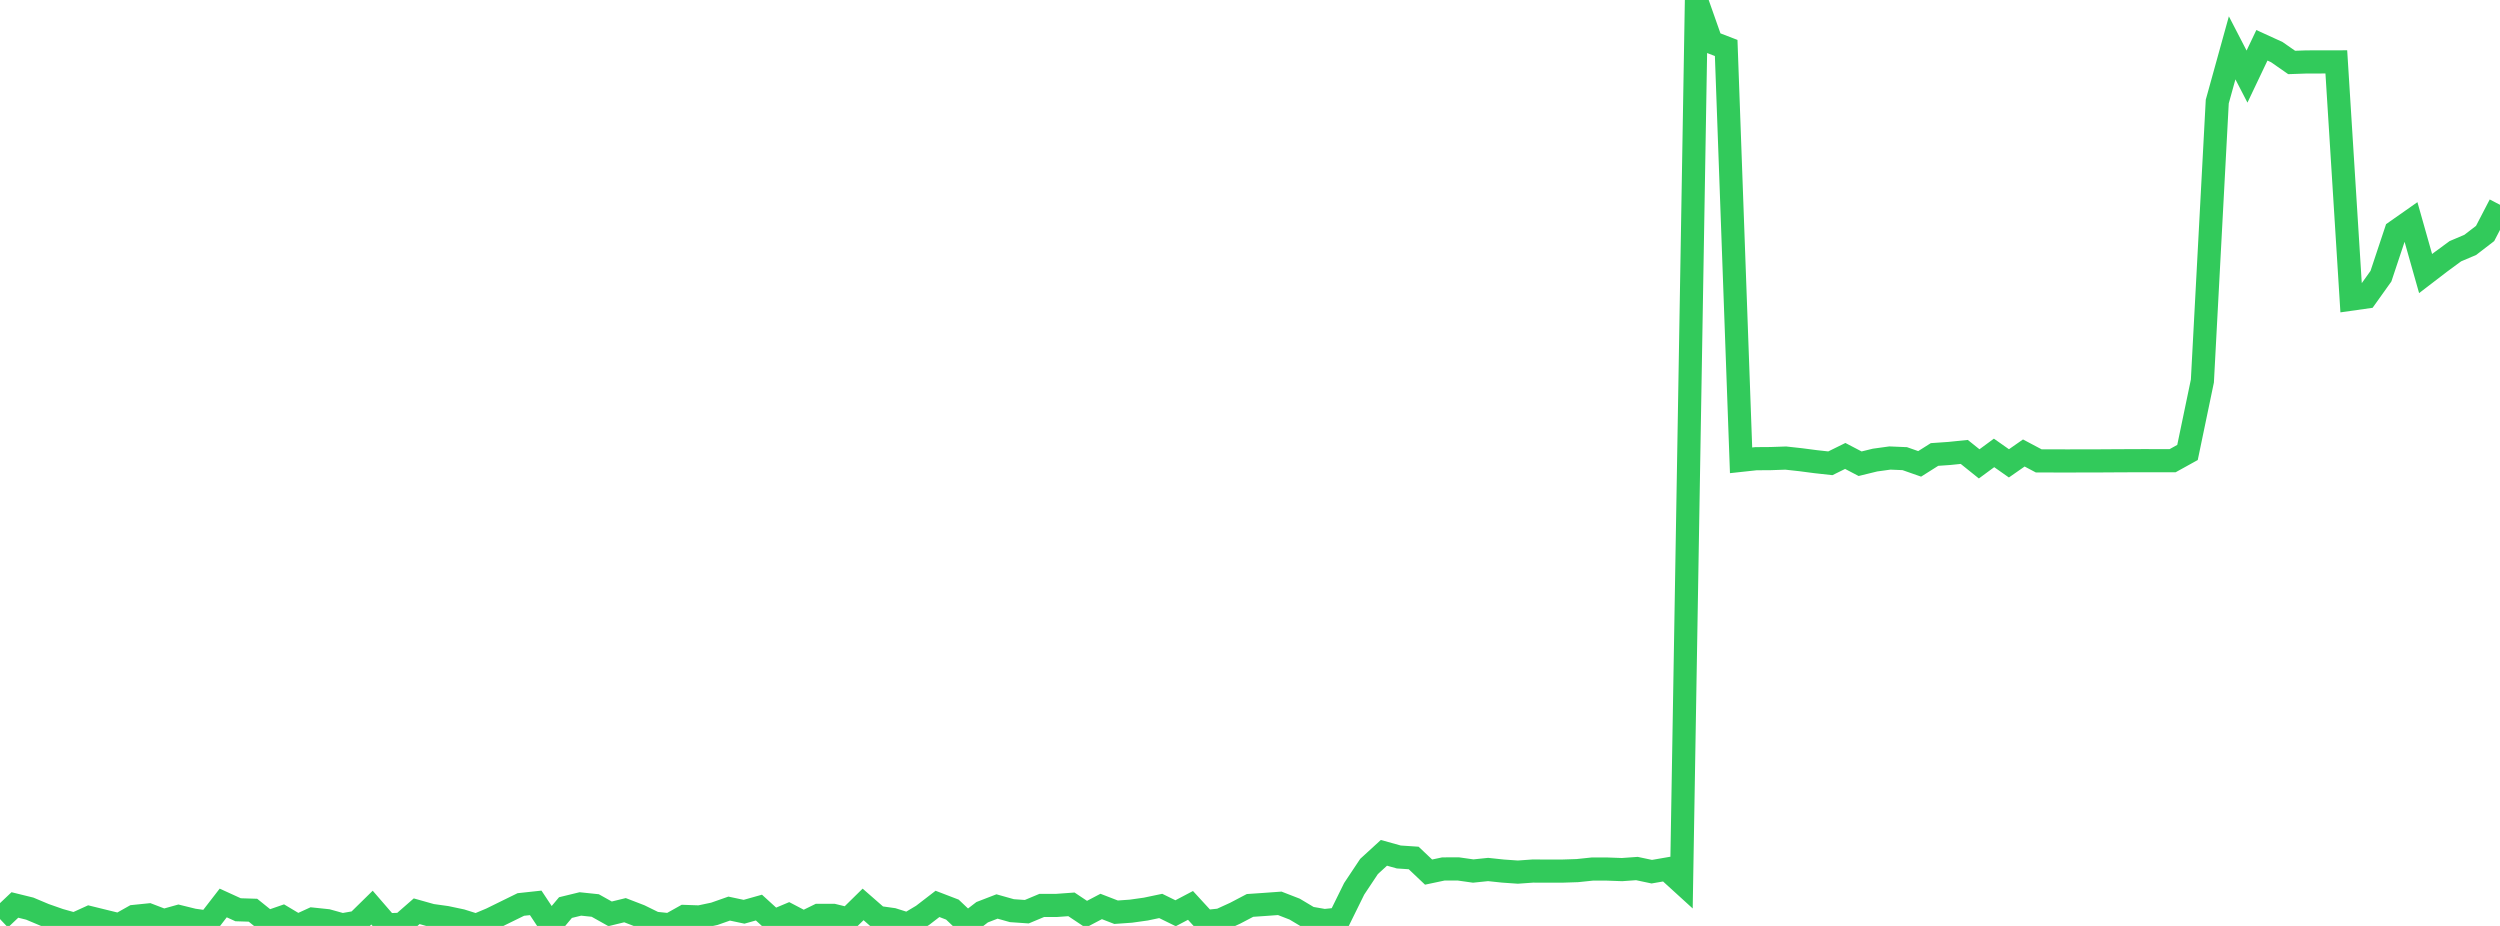 <?xml version="1.0" standalone="no"?>
<!DOCTYPE svg PUBLIC "-//W3C//DTD SVG 1.1//EN" "http://www.w3.org/Graphics/SVG/1.1/DTD/svg11.dtd">

<svg width="135" height="50" viewBox="0 0 135 50" preserveAspectRatio="none" 
  xmlns="http://www.w3.org/2000/svg"
  xmlns:xlink="http://www.w3.org/1999/xlink">


<polyline points="0.0, 49.629 0.804, 48.868 1.607, 49.066 2.411, 49.404 3.214, 49.685 4.018, 49.911 4.821, 49.545 5.625, 49.743 6.429, 49.94 7.232, 49.488 8.036, 49.406 8.839, 49.714 9.643, 49.489 10.446, 49.687 11.25, 49.8 12.054, 48.76 12.857, 49.127 13.661, 49.152 14.464, 49.799 15.268, 49.521 16.071, 50.0 16.875, 49.632 17.679, 49.716 18.482, 49.94 19.286, 49.799 20.089, 49.011 20.893, 49.94 21.696, 49.91 22.5, 49.207 23.304, 49.433 24.107, 49.545 24.911, 49.715 25.714, 49.968 26.518, 49.631 27.321, 49.236 28.125, 48.842 28.929, 48.755 29.732, 49.967 30.536, 49.009 31.339, 48.813 32.143, 48.897 32.946, 49.347 33.75, 49.15 34.554, 49.46 35.357, 49.854 36.161, 49.938 36.964, 49.488 37.768, 49.516 38.571, 49.347 39.375, 49.064 40.179, 49.235 40.982, 49.009 41.786, 49.742 42.589, 49.404 43.393, 49.825 44.196, 49.431 45.0, 49.43 45.804, 49.627 46.607, 48.838 47.411, 49.541 48.214, 49.654 49.018, 49.908 49.821, 49.429 50.625, 48.81 51.429, 49.119 52.232, 49.88 53.036, 49.26 53.839, 48.95 54.643, 49.176 55.446, 49.232 56.25, 48.895 57.054, 48.893 57.857, 48.835 58.661, 49.371 59.464, 48.949 60.268, 49.26 61.071, 49.203 61.875, 49.09 62.679, 48.921 63.482, 49.315 64.286, 48.892 65.089, 49.766 65.893, 49.681 66.696, 49.315 67.5, 48.893 68.304, 48.838 69.107, 48.78 69.911, 49.092 70.714, 49.572 71.518, 49.712 72.321, 49.628 73.125, 47.996 73.929, 46.788 74.732, 46.053 75.536, 46.277 76.339, 46.331 77.143, 47.093 77.946, 46.923 78.75, 46.922 79.554, 47.036 80.357, 46.953 81.161, 47.038 81.964, 47.094 82.768, 47.037 83.571, 47.039 84.375, 47.039 85.179, 47.013 85.982, 46.929 86.786, 46.929 87.589, 46.958 88.393, 46.901 89.196, 47.071 90.0, 46.932 90.804, 47.664 91.607, 0.0 92.411, 2.281 93.214, 2.59 94.018, 24.857 94.821, 24.77 95.625, 24.764 96.429, 24.736 97.232, 24.824 98.036, 24.929 98.839, 25.018 99.643, 24.621 100.446, 25.041 101.25, 24.844 102.054, 24.733 102.857, 24.767 103.661, 25.049 104.464, 24.542 105.268, 24.486 106.071, 24.404 106.875, 25.049 107.679, 24.457 108.482, 25.021 109.286, 24.461 110.089, 24.887 110.893, 24.89 111.696, 24.891 112.5, 24.889 113.304, 24.888 114.107, 24.883 114.911, 24.879 115.714, 24.876 116.518, 24.877 117.321, 24.878 118.125, 24.433 118.929, 20.574 119.732, 5.485 120.536, 2.584 121.339, 4.136 122.143, 2.446 122.946, 2.813 123.75, 3.373 124.554, 3.345 125.357, 3.344 126.161, 3.342 126.964, 16.154 127.768, 16.04 128.571, 14.914 129.375, 12.498 130.179, 11.934 130.982, 14.772 131.786, 14.156 132.589, 13.566 133.393, 13.225 134.196, 12.607 135.0, 11.059" fill="none" stroke="#32ca5b" stroke-width="1.25"/>

</svg>